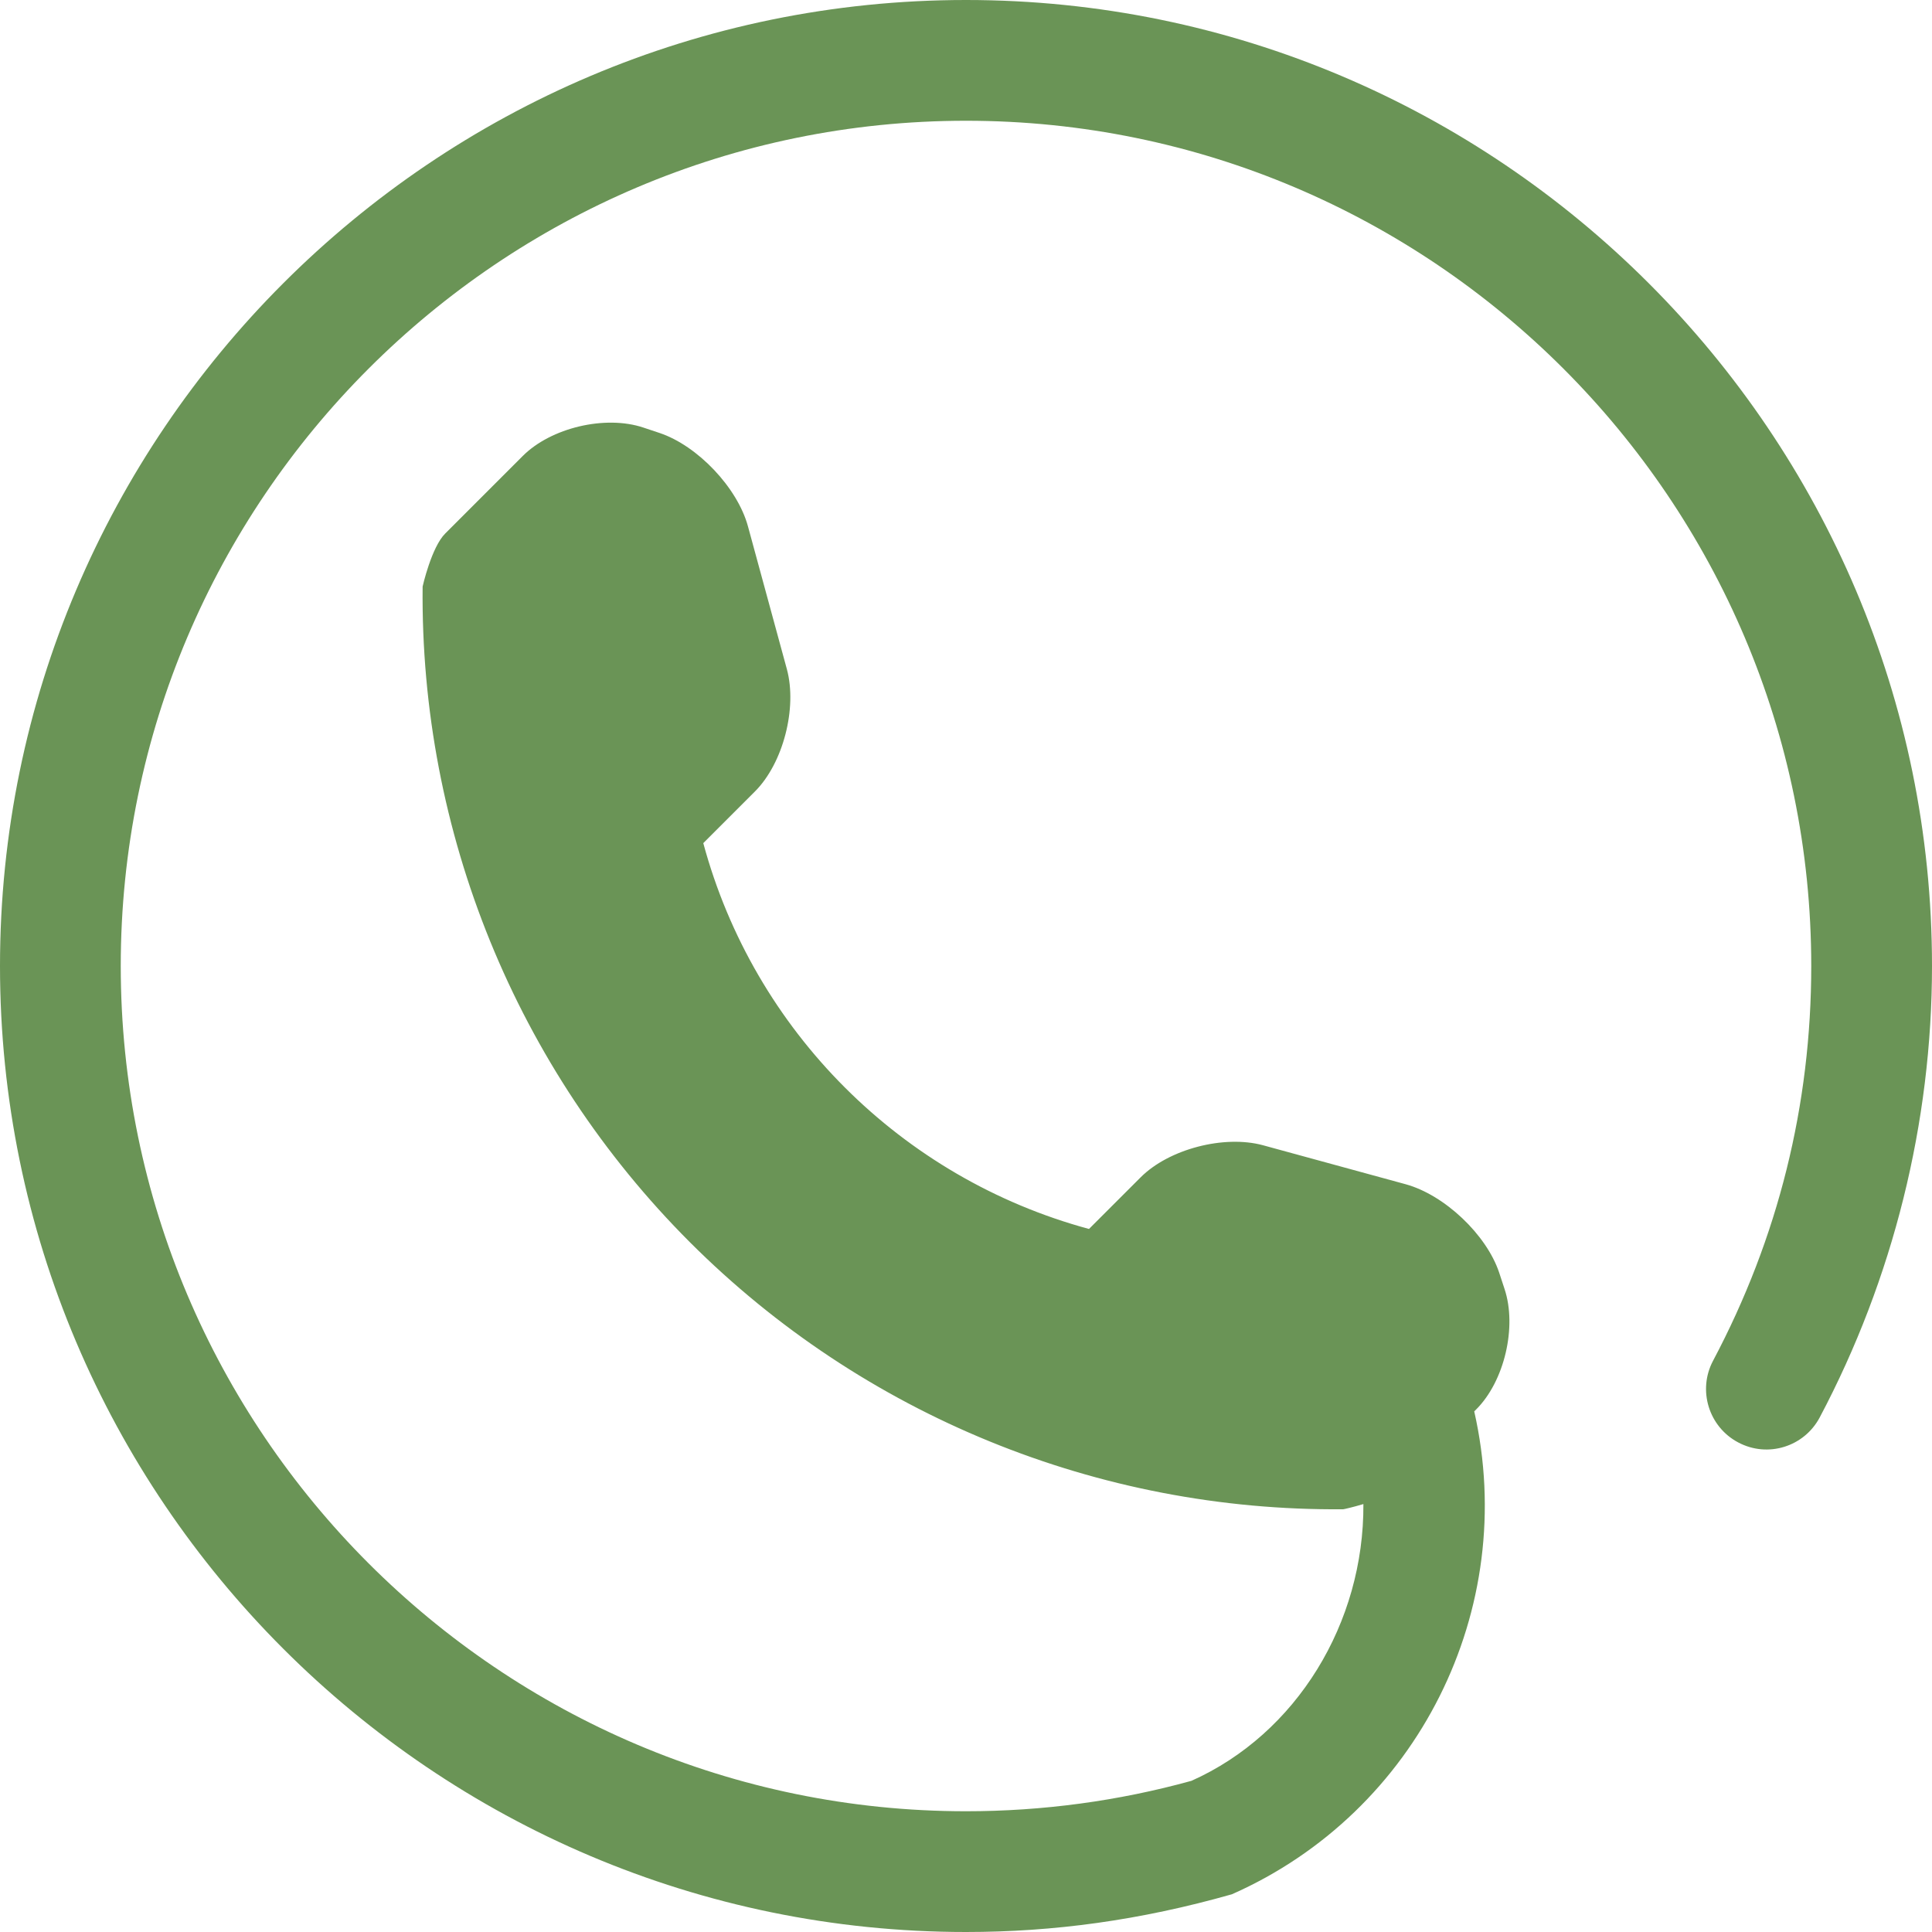 <?xml version="1.0" encoding="UTF-8"?> <svg xmlns="http://www.w3.org/2000/svg" width="100" height="100" viewBox="0 0 100 100" fill="none"> <path d="M50 0C22.43 0 0 22.43 0 50C0 77.57 22.43 100 50 100C54.529 100 59.015 99.396 63.764 98.047C73.383 93.793 78.632 83.295 76.306 73.053L76.404 72.955C77.869 71.496 78.528 68.683 77.875 66.717L77.594 65.863C76.935 63.898 74.762 61.847 72.76 61.297L65.369 59.277C63.367 58.734 60.51 59.467 59.04 60.938L56.366 63.611C46.649 60.98 39.026 53.357 36.402 43.64L39.075 40.967C40.54 39.502 41.272 36.645 40.729 34.638L38.715 27.246C38.172 25.244 36.108 23.071 34.143 22.412L33.301 22.131C31.329 21.472 28.516 22.137 27.051 23.608L23.047 27.612C22.333 28.32 21.875 30.353 21.875 30.359C21.741 43.067 26.721 55.304 35.706 64.294C44.666 73.254 56.861 78.229 69.525 78.119C69.556 78.119 70.019 78.015 70.569 77.85C70.606 83.997 67.121 89.74 61.67 92.175C57.892 93.219 53.967 93.75 50 93.75C25.879 93.75 6.25 74.121 6.25 50C6.25 25.879 25.879 6.25 50 6.25C74.121 6.25 93.75 25.879 93.75 50C93.75 57.19 92.041 64.069 88.666 70.435C87.86 71.96 88.446 73.853 89.966 74.658C91.498 75.476 93.384 74.884 94.189 73.364C97.992 66.186 100 58.105 100 50C100 22.43 77.57 0 50 0Z" fill="#6A9456"></path> </svg> 